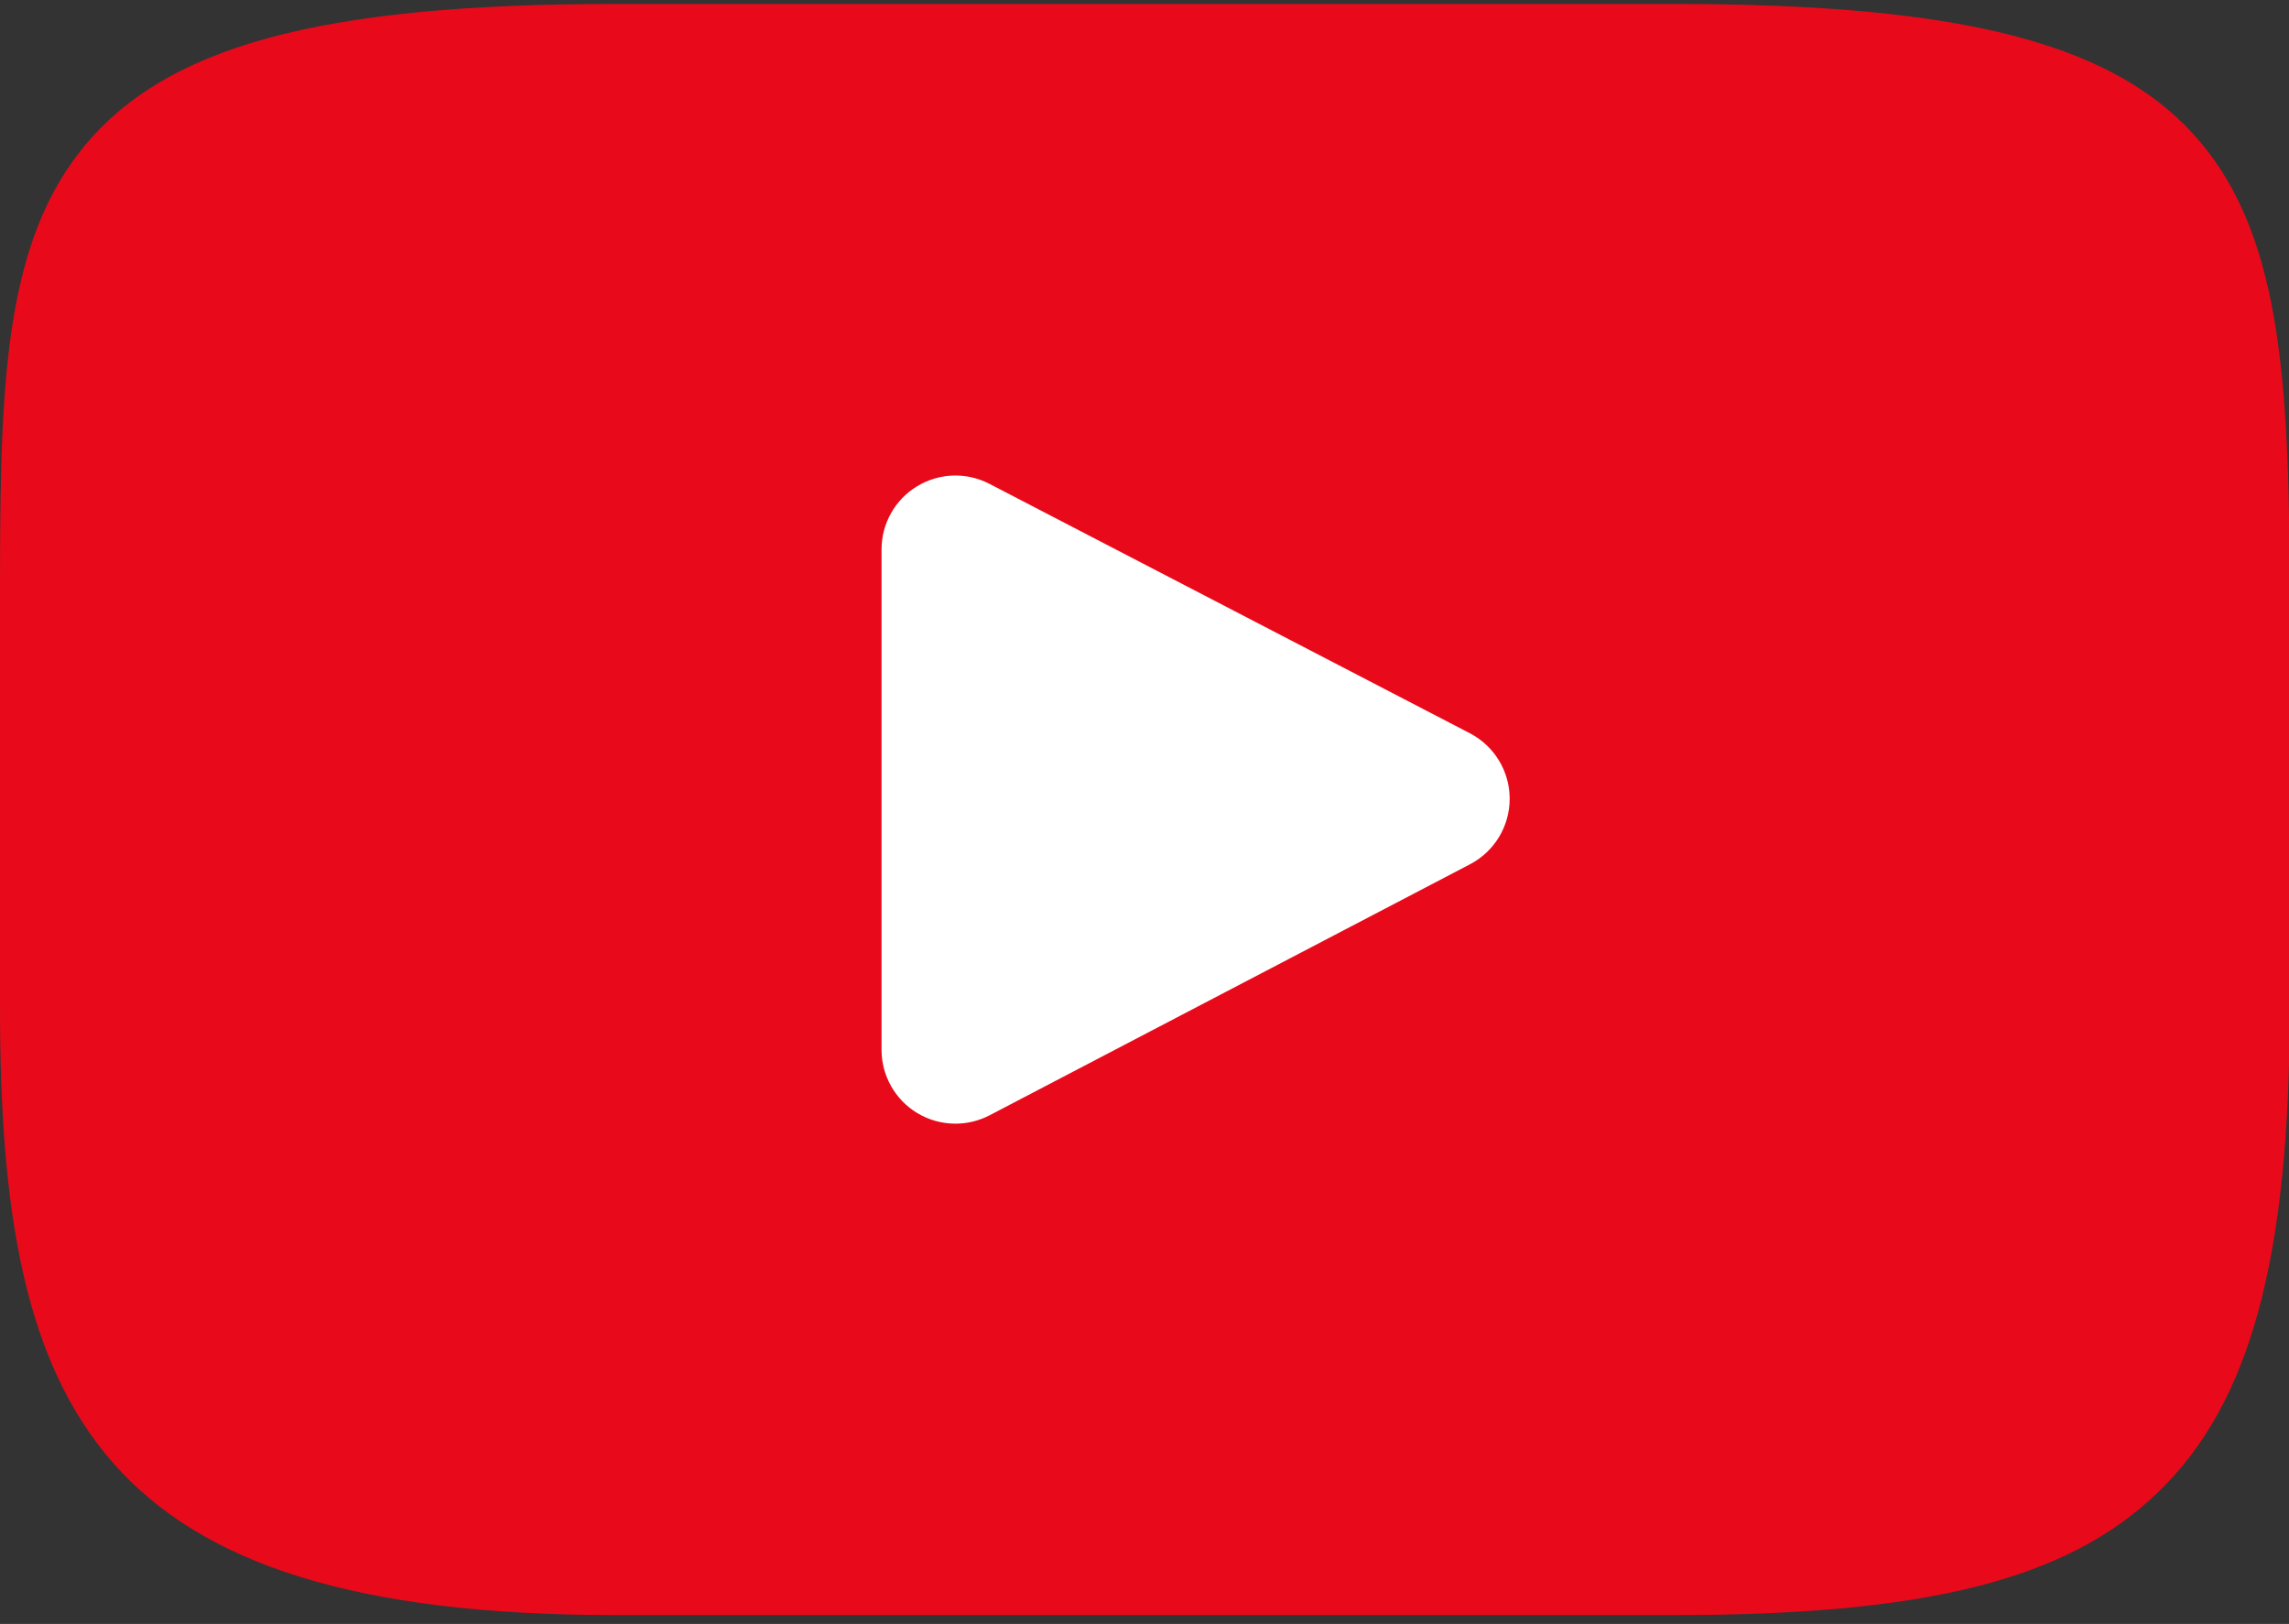 <?xml version="1.0" encoding="UTF-8"?><svg id="b" xmlns="http://www.w3.org/2000/svg" width="247.92" height="175.92" xmlns:xlink="http://www.w3.org/1999/xlink" viewBox="0 0 247.92 175.92"><rect x="0" y="0" width="247.92" height="175.92" fill="#333333" stroke="none"/><defs><style>.e{fill:none;}.f{fill:#fff;}.g{fill:#e80a1a;}.h{clip-path:url(#d);}</style><clipPath id="d"><rect class="e" width="247.92" height="175.92"/></clipPath></defs><g id="c"><rect class="f" x="56.024" y="39.141" width="132" height="106"/><g class="h"><path class="g" d="m238.332,15.408C229.383,4.767,212.855.427,181.289.427h-114.582C34.422.427,17.613,5.048,8.695,16.376,0,27.423,0,43.701,0,66.228v42.934c0,43.64,10.316,65.796,66.707,65.796h114.582c27.375,0,42.543-3.828,52.356-13.218,10.062-9.633,14.355-25.356,14.355-52.578v-42.934c0-23.758-.672-40.129-9.668-50.82h0Zm-79.113,78.215l-52.031,27.191c-1.165.609-2.438.91-3.708.91-1.437,0-2.875-.387-4.144-1.156-2.395-1.449-3.856-4.047-3.856-6.844v-54.211c0-2.793,1.458-5.387,3.848-6.836,2.391-1.453,5.36-1.551,7.84-.262l52.031,27.016c2.645,1.375,4.309,4.106,4.313,7.09.004,2.984-1.653,5.719-4.293,7.102h0Z"/></g></g></svg>
